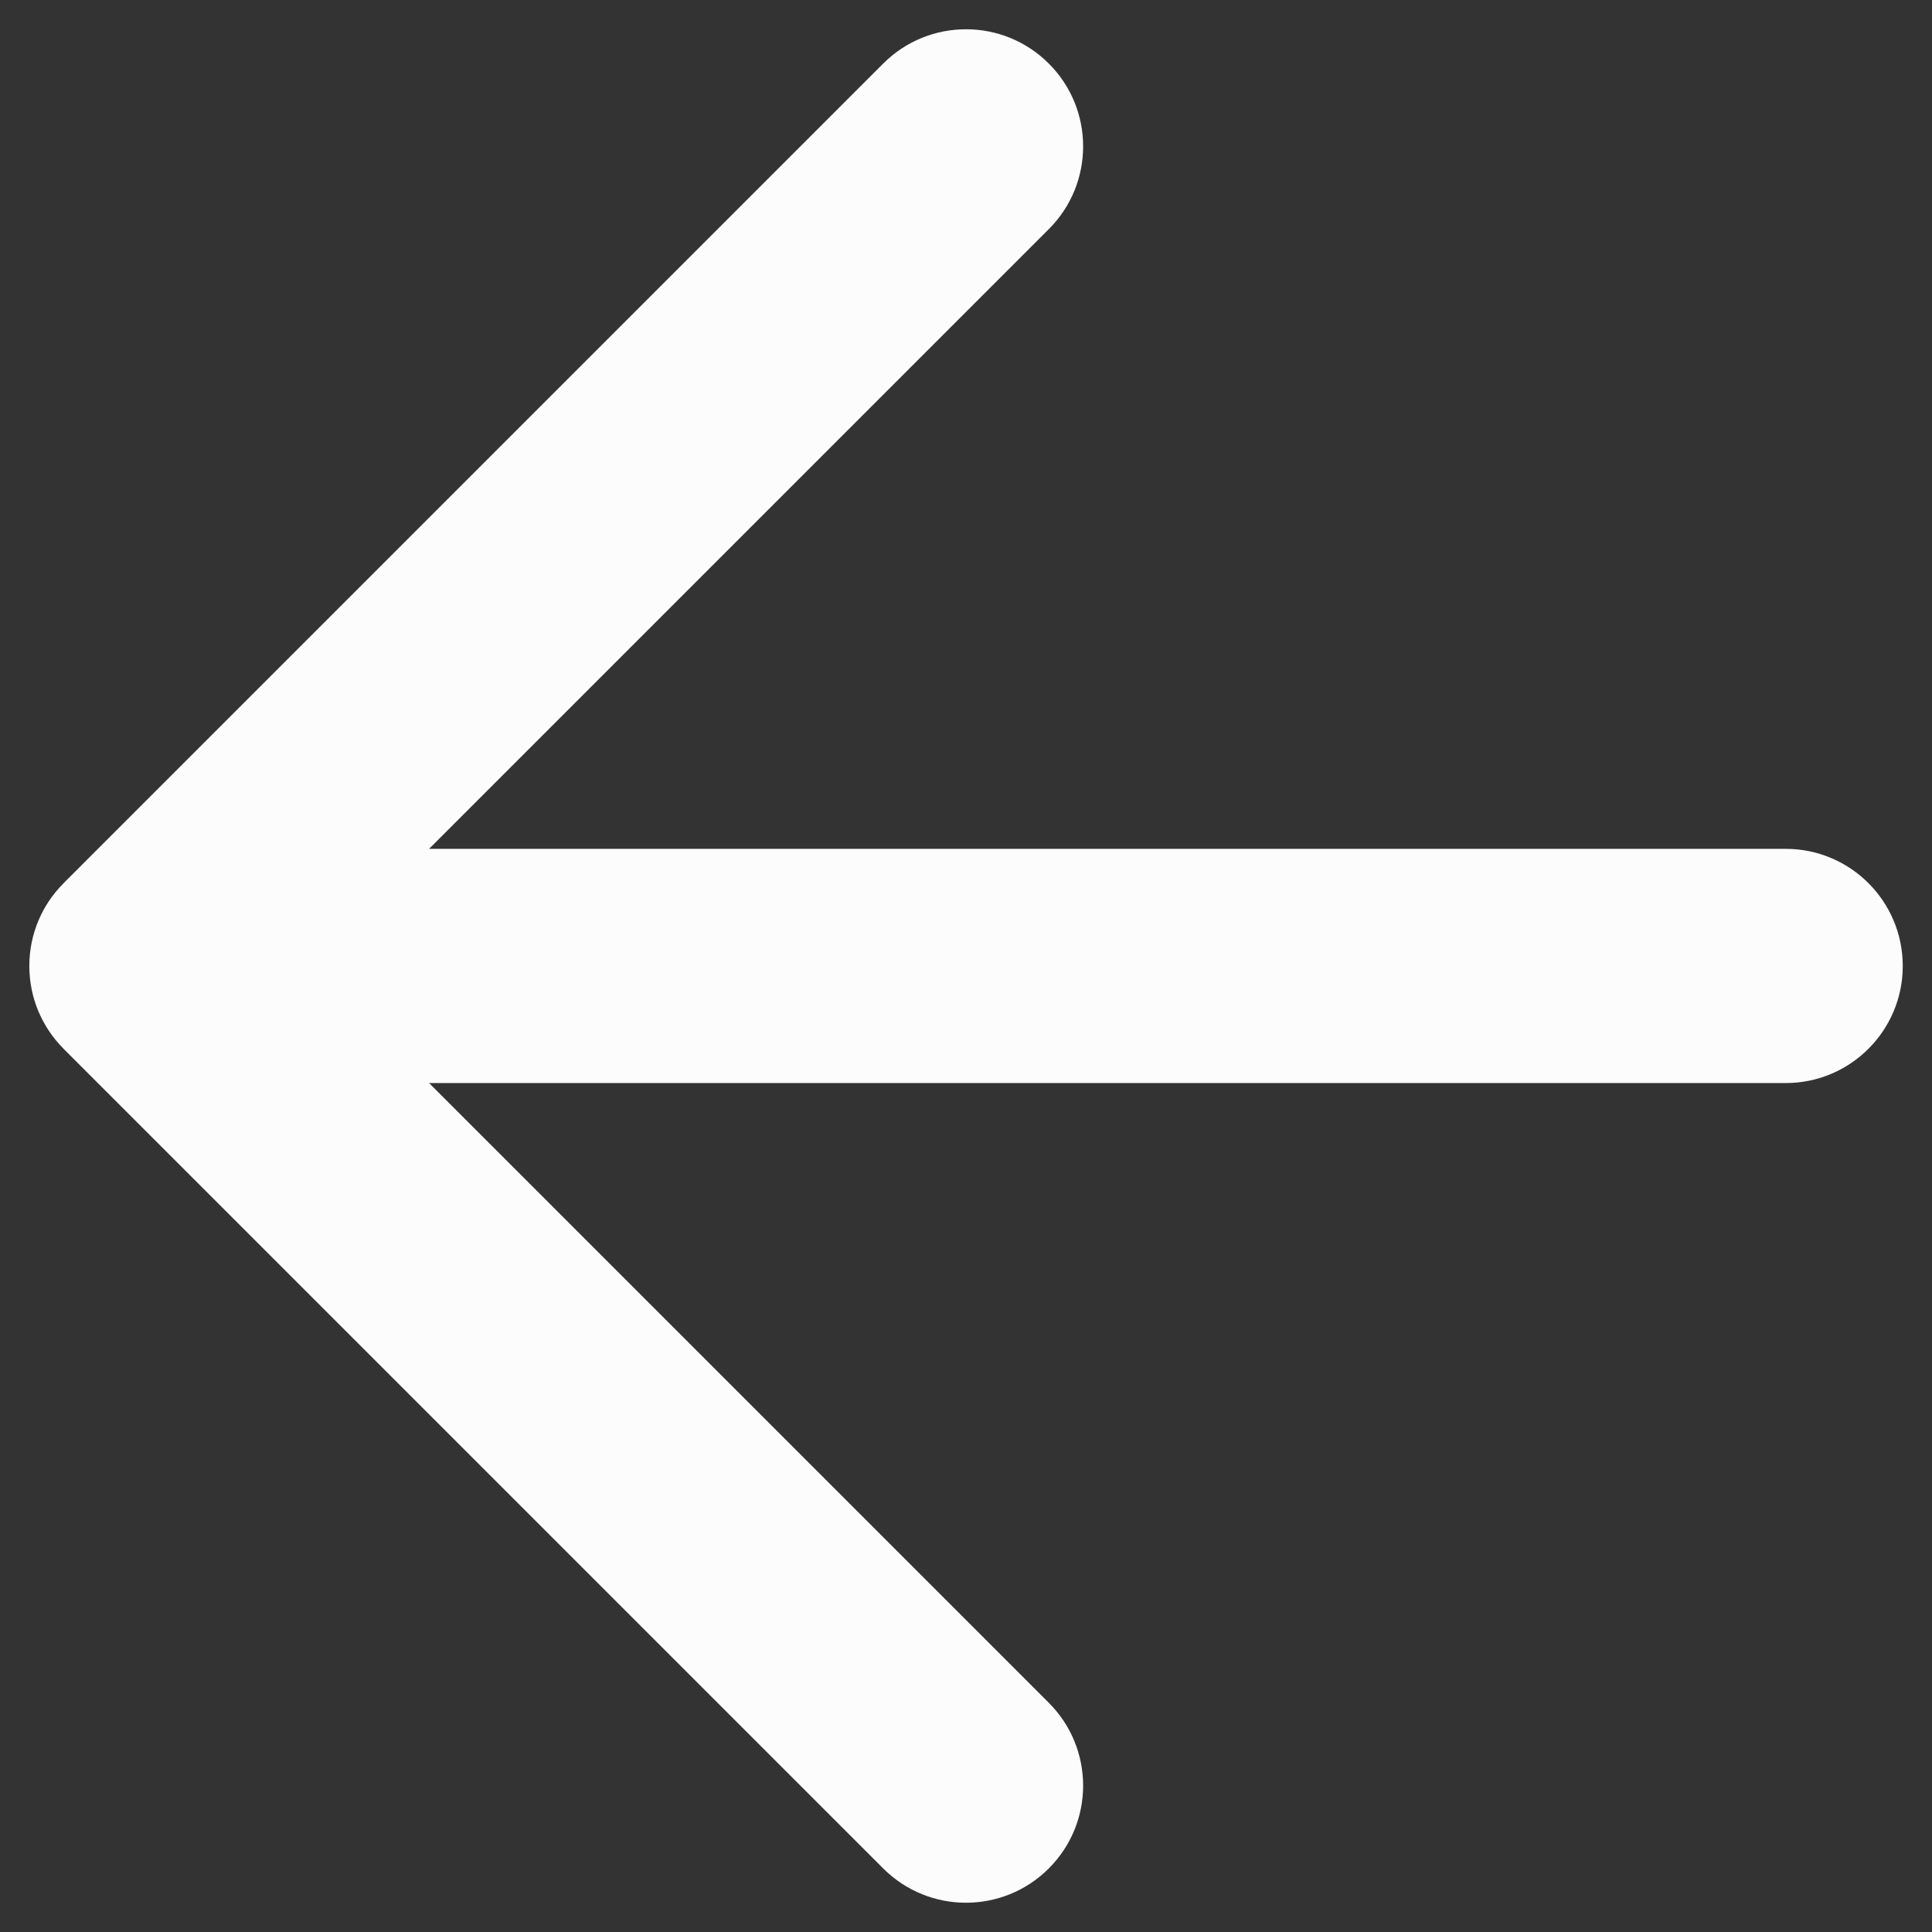 <?xml version="1.0" encoding="UTF-8"?> <svg xmlns="http://www.w3.org/2000/svg" width="22" height="22" viewBox="0 0 22 22" fill="none"><rect x="0" y="0" width="22" height="22" fill="#333333" stroke="none"/> <path d="M20.334 12.333C21.07 12.333 21.667 11.736 21.667 11C21.667 10.263 21.07 9.666 20.334 9.666L4.886 9.666L11.943 2.609C12.464 2.089 12.464 1.244 11.943 0.724C11.422 0.203 10.578 0.203 10.057 0.724L0.725 10.056L0.716 10.066C0.48 10.305 0.335 10.634 0.334 10.996L0.334 11L0.334 11.004C0.335 11.366 0.48 11.694 0.716 11.934L0.725 11.944L10.057 21.276C10.578 21.797 11.422 21.797 11.943 21.276C12.464 20.755 12.464 19.911 11.943 19.39L4.886 12.333L20.334 12.333Z" fill="#FCFCFC"></path> </svg> 